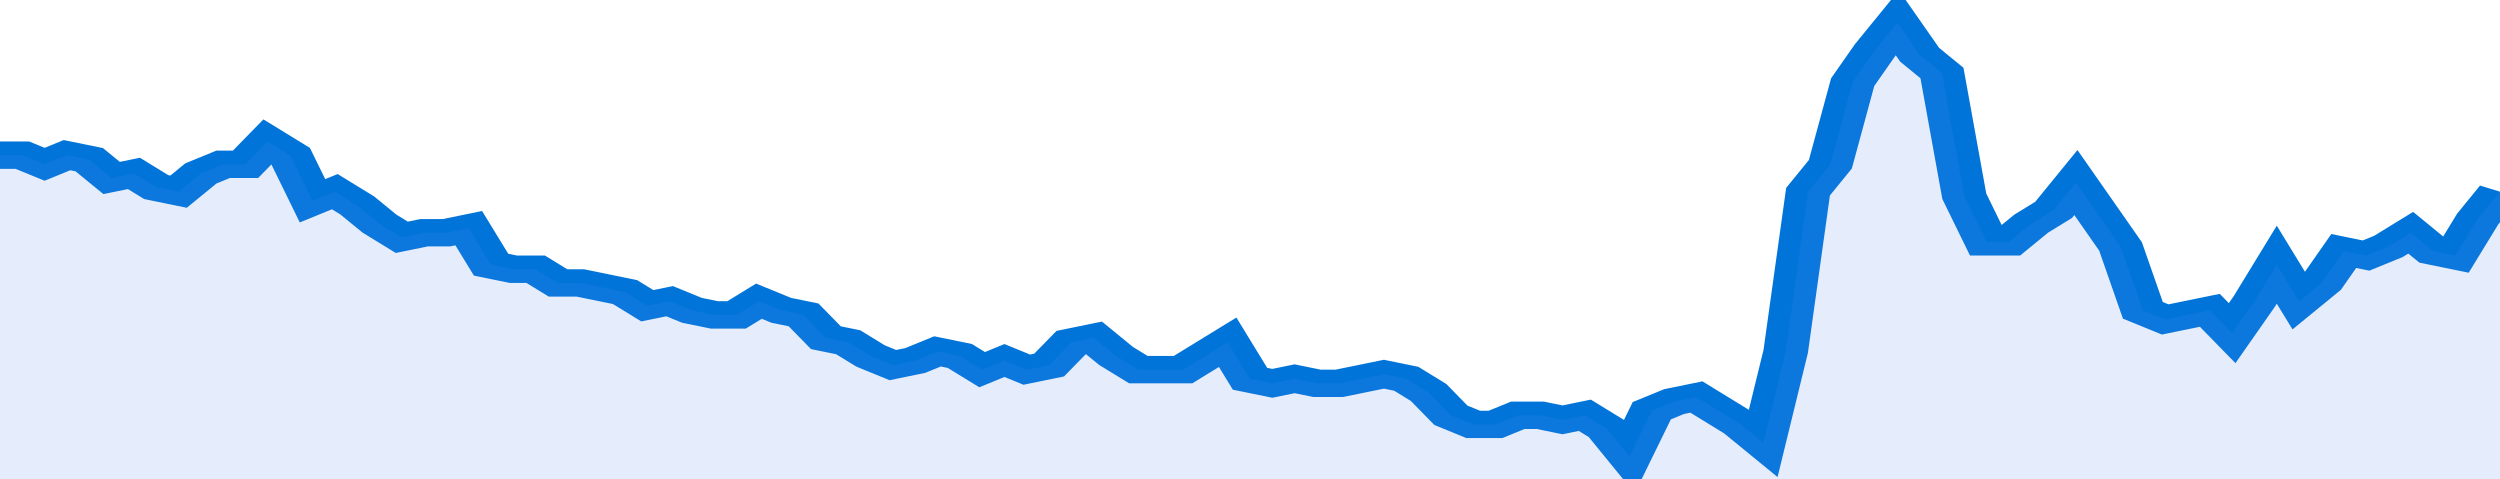 <svg xmlns="http://www.w3.org/2000/svg" viewBox="0 0 336 105" width="120" height="23" preserveAspectRatio="none">
				 <polyline fill="none" stroke="#0074d9" stroke-width="6" points="0, 34 3, 34 6, 36 9, 34 12, 35 15, 39 18, 38 21, 41 24, 42 27, 38 30, 36 33, 36 36, 31 39, 34 42, 44 45, 42 48, 45 51, 49 54, 52 57, 51 60, 51 63, 50 66, 58 69, 59 72, 59 75, 62 78, 62 81, 63 84, 64 87, 67 90, 66 93, 68 96, 69 99, 69 102, 66 105, 68 108, 69 111, 74 114, 75 117, 78 120, 80 123, 79 126, 77 129, 78 132, 81 135, 79 138, 81 141, 80 144, 75 147, 74 150, 78 153, 81 156, 81 159, 81 162, 78 165, 75 168, 83 171, 84 174, 83 177, 84 180, 84 183, 83 186, 82 189, 83 192, 86 195, 91 198, 93 201, 93 204, 91 207, 91 210, 92 213, 91 216, 94 219, 100 222, 90 225, 88 228, 87 231, 90 234, 93 237, 97 240, 77 243, 42 246, 36 249, 18 252, 11 255, 5 258, 12 261, 16 264, 43 267, 53 270, 53 273, 49 276, 46 279, 40 282, 47 285, 54 288, 68 291, 70 294, 69 297, 68 300, 73 303, 66 306, 58 309, 66 312, 62 315, 55 318, 56 321, 54 324, 51 327, 55 330, 56 333, 48 336, 42 336, 42 "> </polyline>
				 <polygon fill="#5085ec" opacity="0.15" points="0, 105 0, 34 3, 34 6, 36 9, 34 12, 35 15, 39 18, 38 21, 41 24, 42 27, 38 30, 36 33, 36 36, 31 39, 34 42, 44 45, 42 48, 45 51, 49 54, 52 57, 51 60, 51 63, 50 66, 58 69, 59 72, 59 75, 62 78, 62 81, 63 84, 64 87, 67 90, 66 93, 68 96, 69 99, 69 102, 66 105, 68 108, 69 111, 74 114, 75 117, 78 120, 80 123, 79 126, 77 129, 78 132, 81 135, 79 138, 81 141, 80 144, 75 147, 74 150, 78 153, 81 156, 81 159, 81 162, 78 165, 75 168, 83 171, 84 174, 83 177, 84 180, 84 183, 83 186, 82 189, 83 192, 86 195, 91 198, 93 201, 93 204, 91 207, 91 210, 92 213, 91 216, 94 219, 100 222, 90 225, 88 228, 87 231, 90 234, 93 237, 97 240, 77 243, 42 246, 36 249, 18 252, 11 255, 5 258, 12 261, 16 264, 43 267, 53 270, 53 273, 49 276, 46 279, 40 282, 47 285, 54 288, 68 291, 70 294, 69 297, 68 300, 73 303, 66 306, 58 309, 66 312, 62 315, 55 318, 56 321, 54 324, 51 327, 55 330, 56 333, 48 336, 42 336, 105 "></polygon>
			</svg>